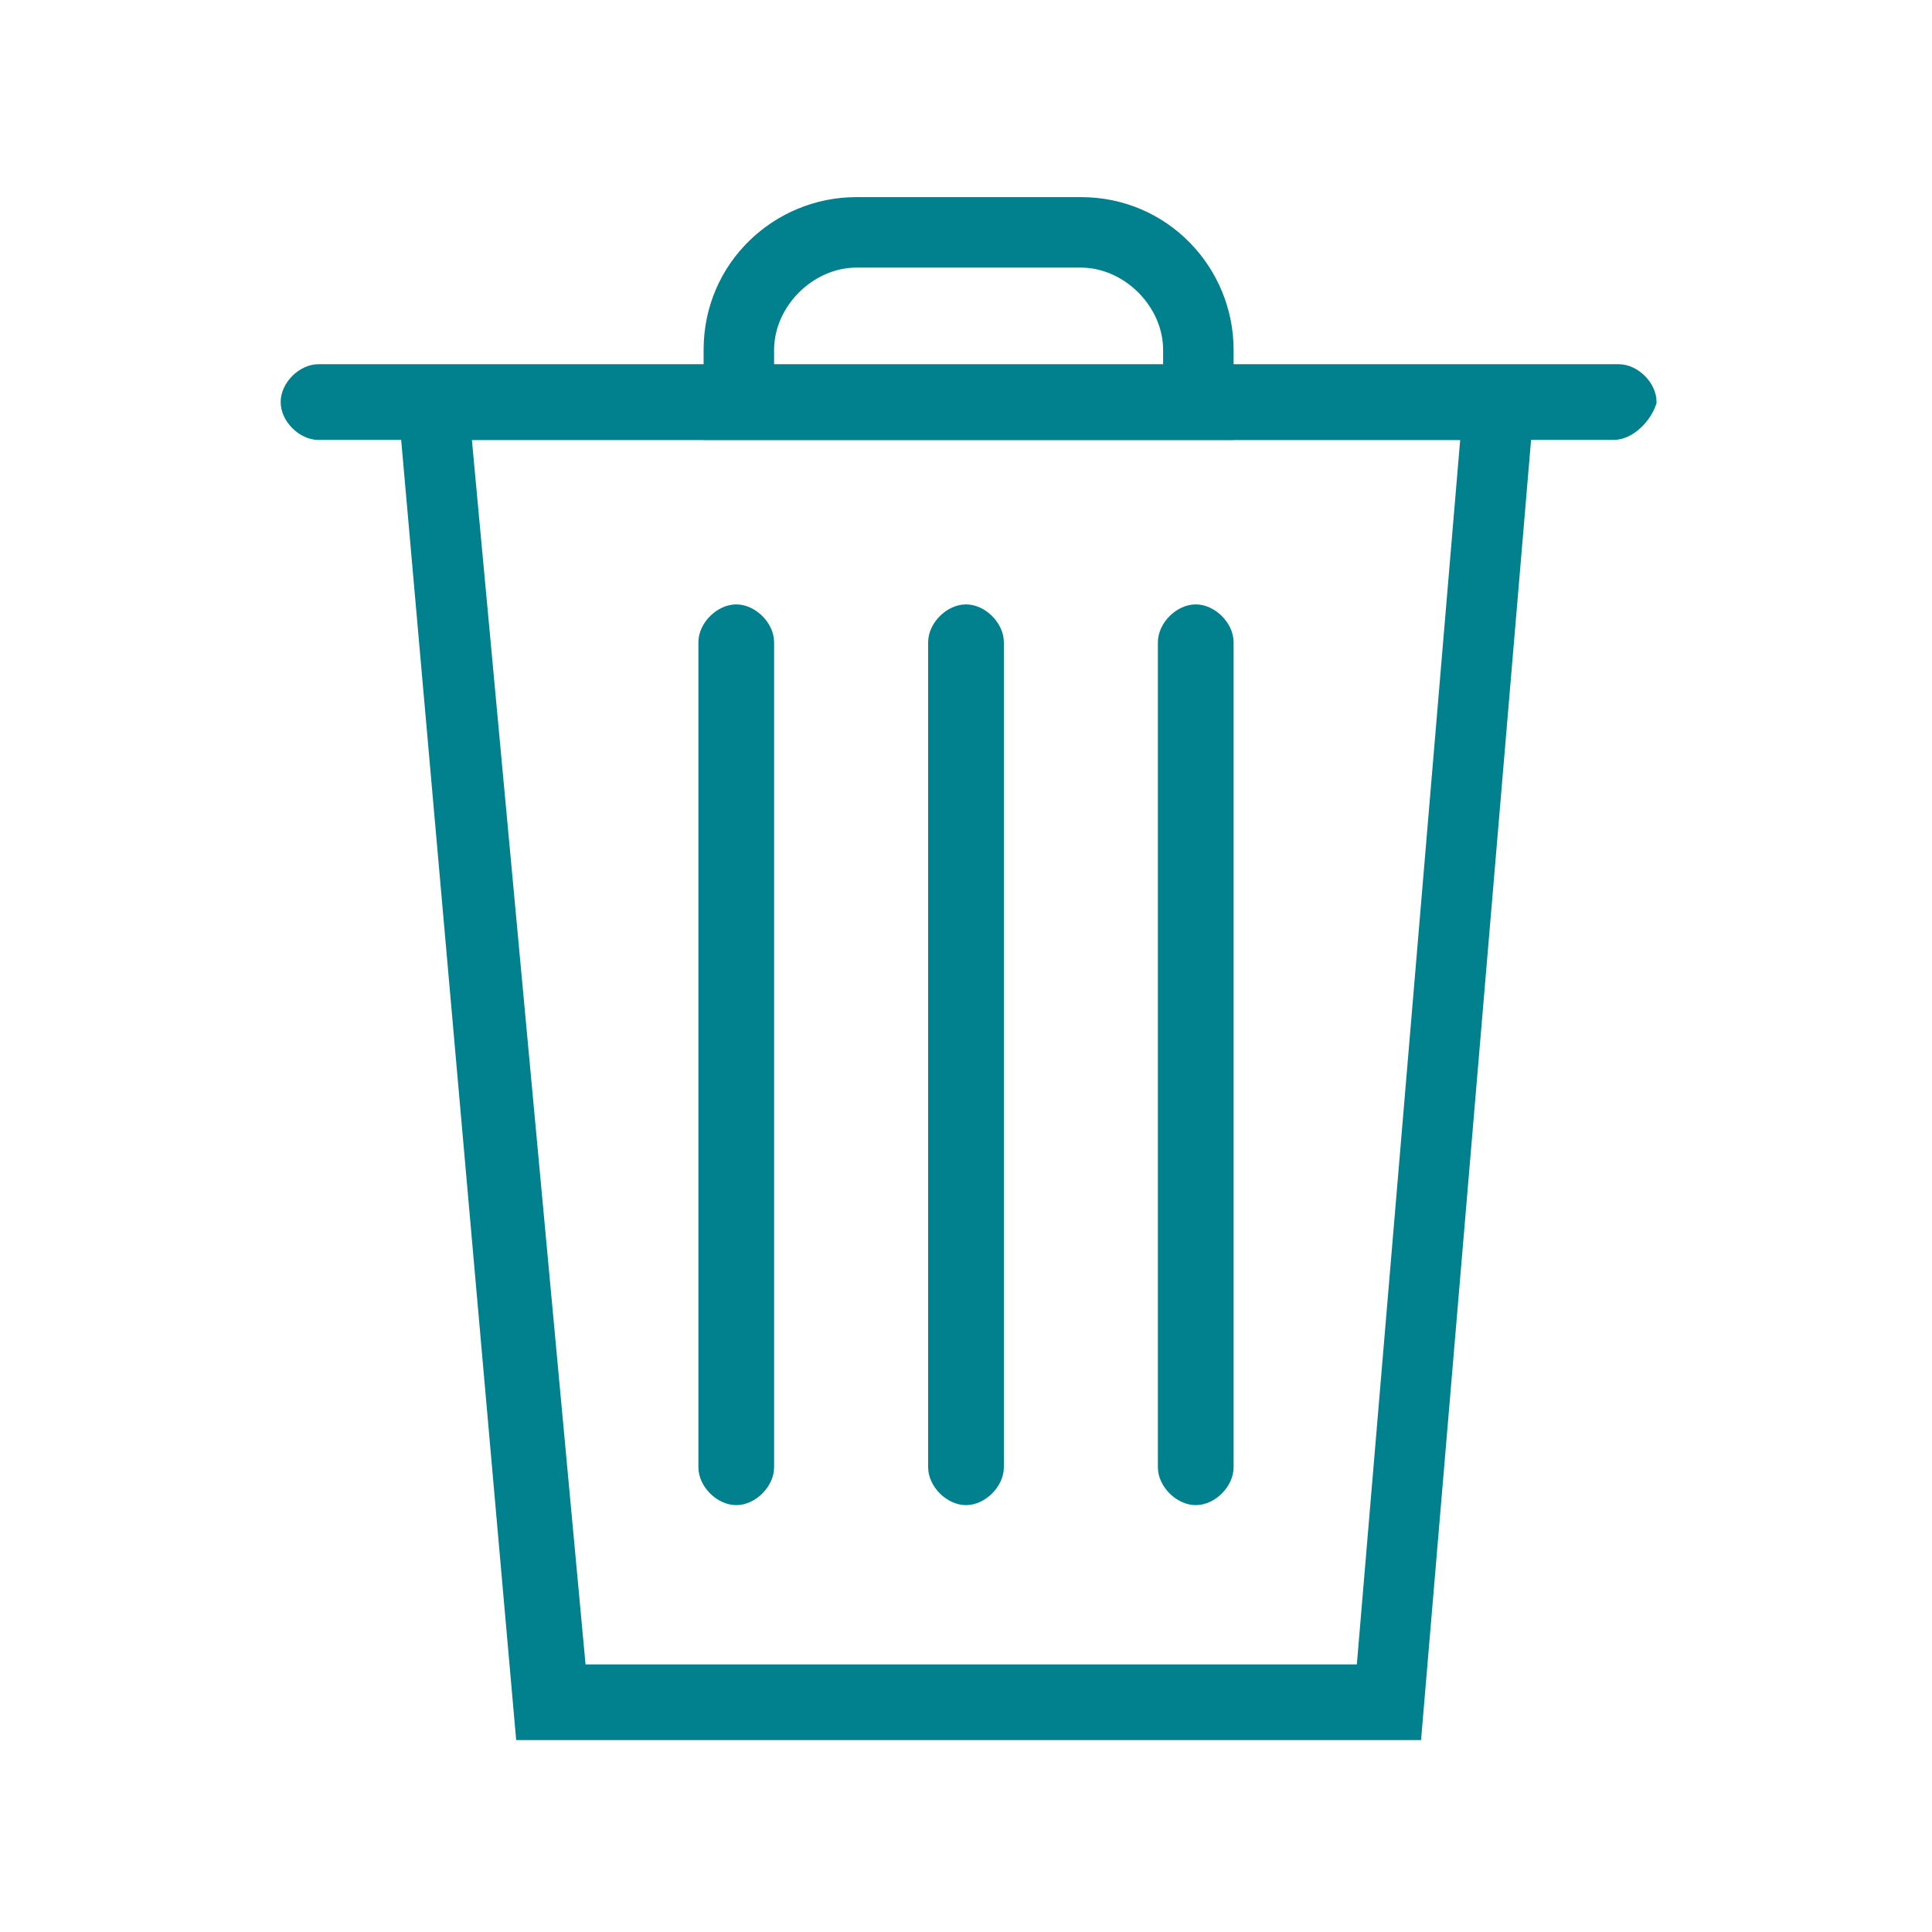 <?xml version="1.0" encoding="utf-8"?>
<!-- Generator: Adobe Illustrator 22.1.0, SVG Export Plug-In . SVG Version: 6.00 Build 0)  -->
<svg version="1.1" id="Layer_1" xmlns="http://www.w3.org/2000/svg" xmlns:xlink="http://www.w3.org/1999/xlink" x="0px" y="0px"
	 viewBox="0 0 37 37" style="enable-background:new 0 0 37 37;" xml:space="preserve">
<style type="text/css">
	.st0{fill:#00818D;}
	.st1{fill:#00818D;stroke:#00818D;stroke-width:0.5;stroke-miterlimit:10;}
	.st2{fill:#00818D;stroke:#00818D;stroke-width:0.25;stroke-miterlimit:10;}
	.st3{fill:#FFFFFF;}
	.st4{fill:#FFFFFF;stroke:#00818D;stroke-width:1.757;stroke-linecap:round;stroke-linejoin:round;stroke-miterlimit:10;}
	.st5{fill:none;stroke:#00818D;stroke-width:1.5;stroke-linecap:round;stroke-linejoin:round;stroke-miterlimit:10;}
	.st6{fill:none;stroke:#00818D;stroke-linecap:round;stroke-linejoin:round;stroke-miterlimit:10;}
	.st7{fill:none;stroke:#00818D;stroke-width:1.019;stroke-linecap:round;stroke-linejoin:round;stroke-miterlimit:10;}
	.st8{fill-rule:evenodd;clip-rule:evenodd;fill:#00818D;}
	.st9{fill:none;stroke:#00818D;stroke-width:0.279;stroke-miterlimit:10;}
	.st10{fill:#00818D;stroke:#00818D;stroke-width:0.358;stroke-miterlimit:10;}
	.st11{fill:none;stroke:#00818D;stroke-linecap:round;stroke-miterlimit:10;}
	.st12{fill:none;stroke:#00818D;stroke-width:1.162;stroke-linecap:round;stroke-linejoin:round;stroke-miterlimit:10;}
	.st13{fill:none;stroke:#00818D;stroke-width:1.522;stroke-linecap:round;stroke-linejoin:round;stroke-miterlimit:10;}
	.st14{fill:#00818D;stroke:#00818D;stroke-width:0.3;stroke-miterlimit:10;}
	.st15{fill:#00818D;stroke:#00818D;stroke-width:0.332;stroke-miterlimit:10;}
	.st16{fill:none;stroke:#00818D;stroke-width:1.269;stroke-linecap:round;stroke-linejoin:round;stroke-miterlimit:10;}
	.st17{fill:none;}
</style>
<g>
	<path class="st2" d="M27.1,33.2H10l-2.3-26h21.6L27.1,33.2z M11.1,32h15l2-23.7H8.9L11.1,32z"/>
	<path class="st2" d="M30.9,8.3H6.1C5.8,8.3,5.5,8,5.5,7.7c0-0.3,0.3-0.6,0.6-0.6h24.9c0.3,0,0.6,0.3,0.6,0.6
		C31.5,8,31.2,8.3,30.9,8.3z"/>
	<path class="st2" d="M23.5,8.3h-9.9V6.7c0-1.6,1.3-2.8,2.8-2.8h4.3c1.6,0,2.8,1.3,2.8,2.8V8.3z M14.7,7.2h7.7V6.7
		c0-0.9-0.8-1.7-1.7-1.7h-4.3c-0.9,0-1.7,0.8-1.7,1.7V7.2z"/>
	<path class="st2" d="M18.5,11.7L18.5,11.7c0.3,0,0.6,0.3,0.6,0.6v15.8c0,0.3-0.3,0.6-0.6,0.6l0,0c-0.3,0-0.6-0.3-0.6-0.6V12.3
		C17.9,12,18.2,11.7,18.5,11.7z"/>
	<path class="st2" d="M14.1,11.7L14.1,11.7c0.3,0,0.6,0.3,0.6,0.6v15.8c0,0.3-0.3,0.6-0.6,0.6l0,0c-0.3,0-0.6-0.3-0.6-0.6V12.3
		C13.5,12,13.8,11.7,14.1,11.7z"/>
	<path class="st2" d="M22.9,11.7L22.9,11.7c0.3,0,0.6,0.3,0.6,0.6v15.8c0,0.3-0.3,0.6-0.6,0.6l0,0c-0.3,0-0.6-0.3-0.6-0.6V12.3
		C22.3,12,22.6,11.7,22.9,11.7z"/>
</g>
</svg>
